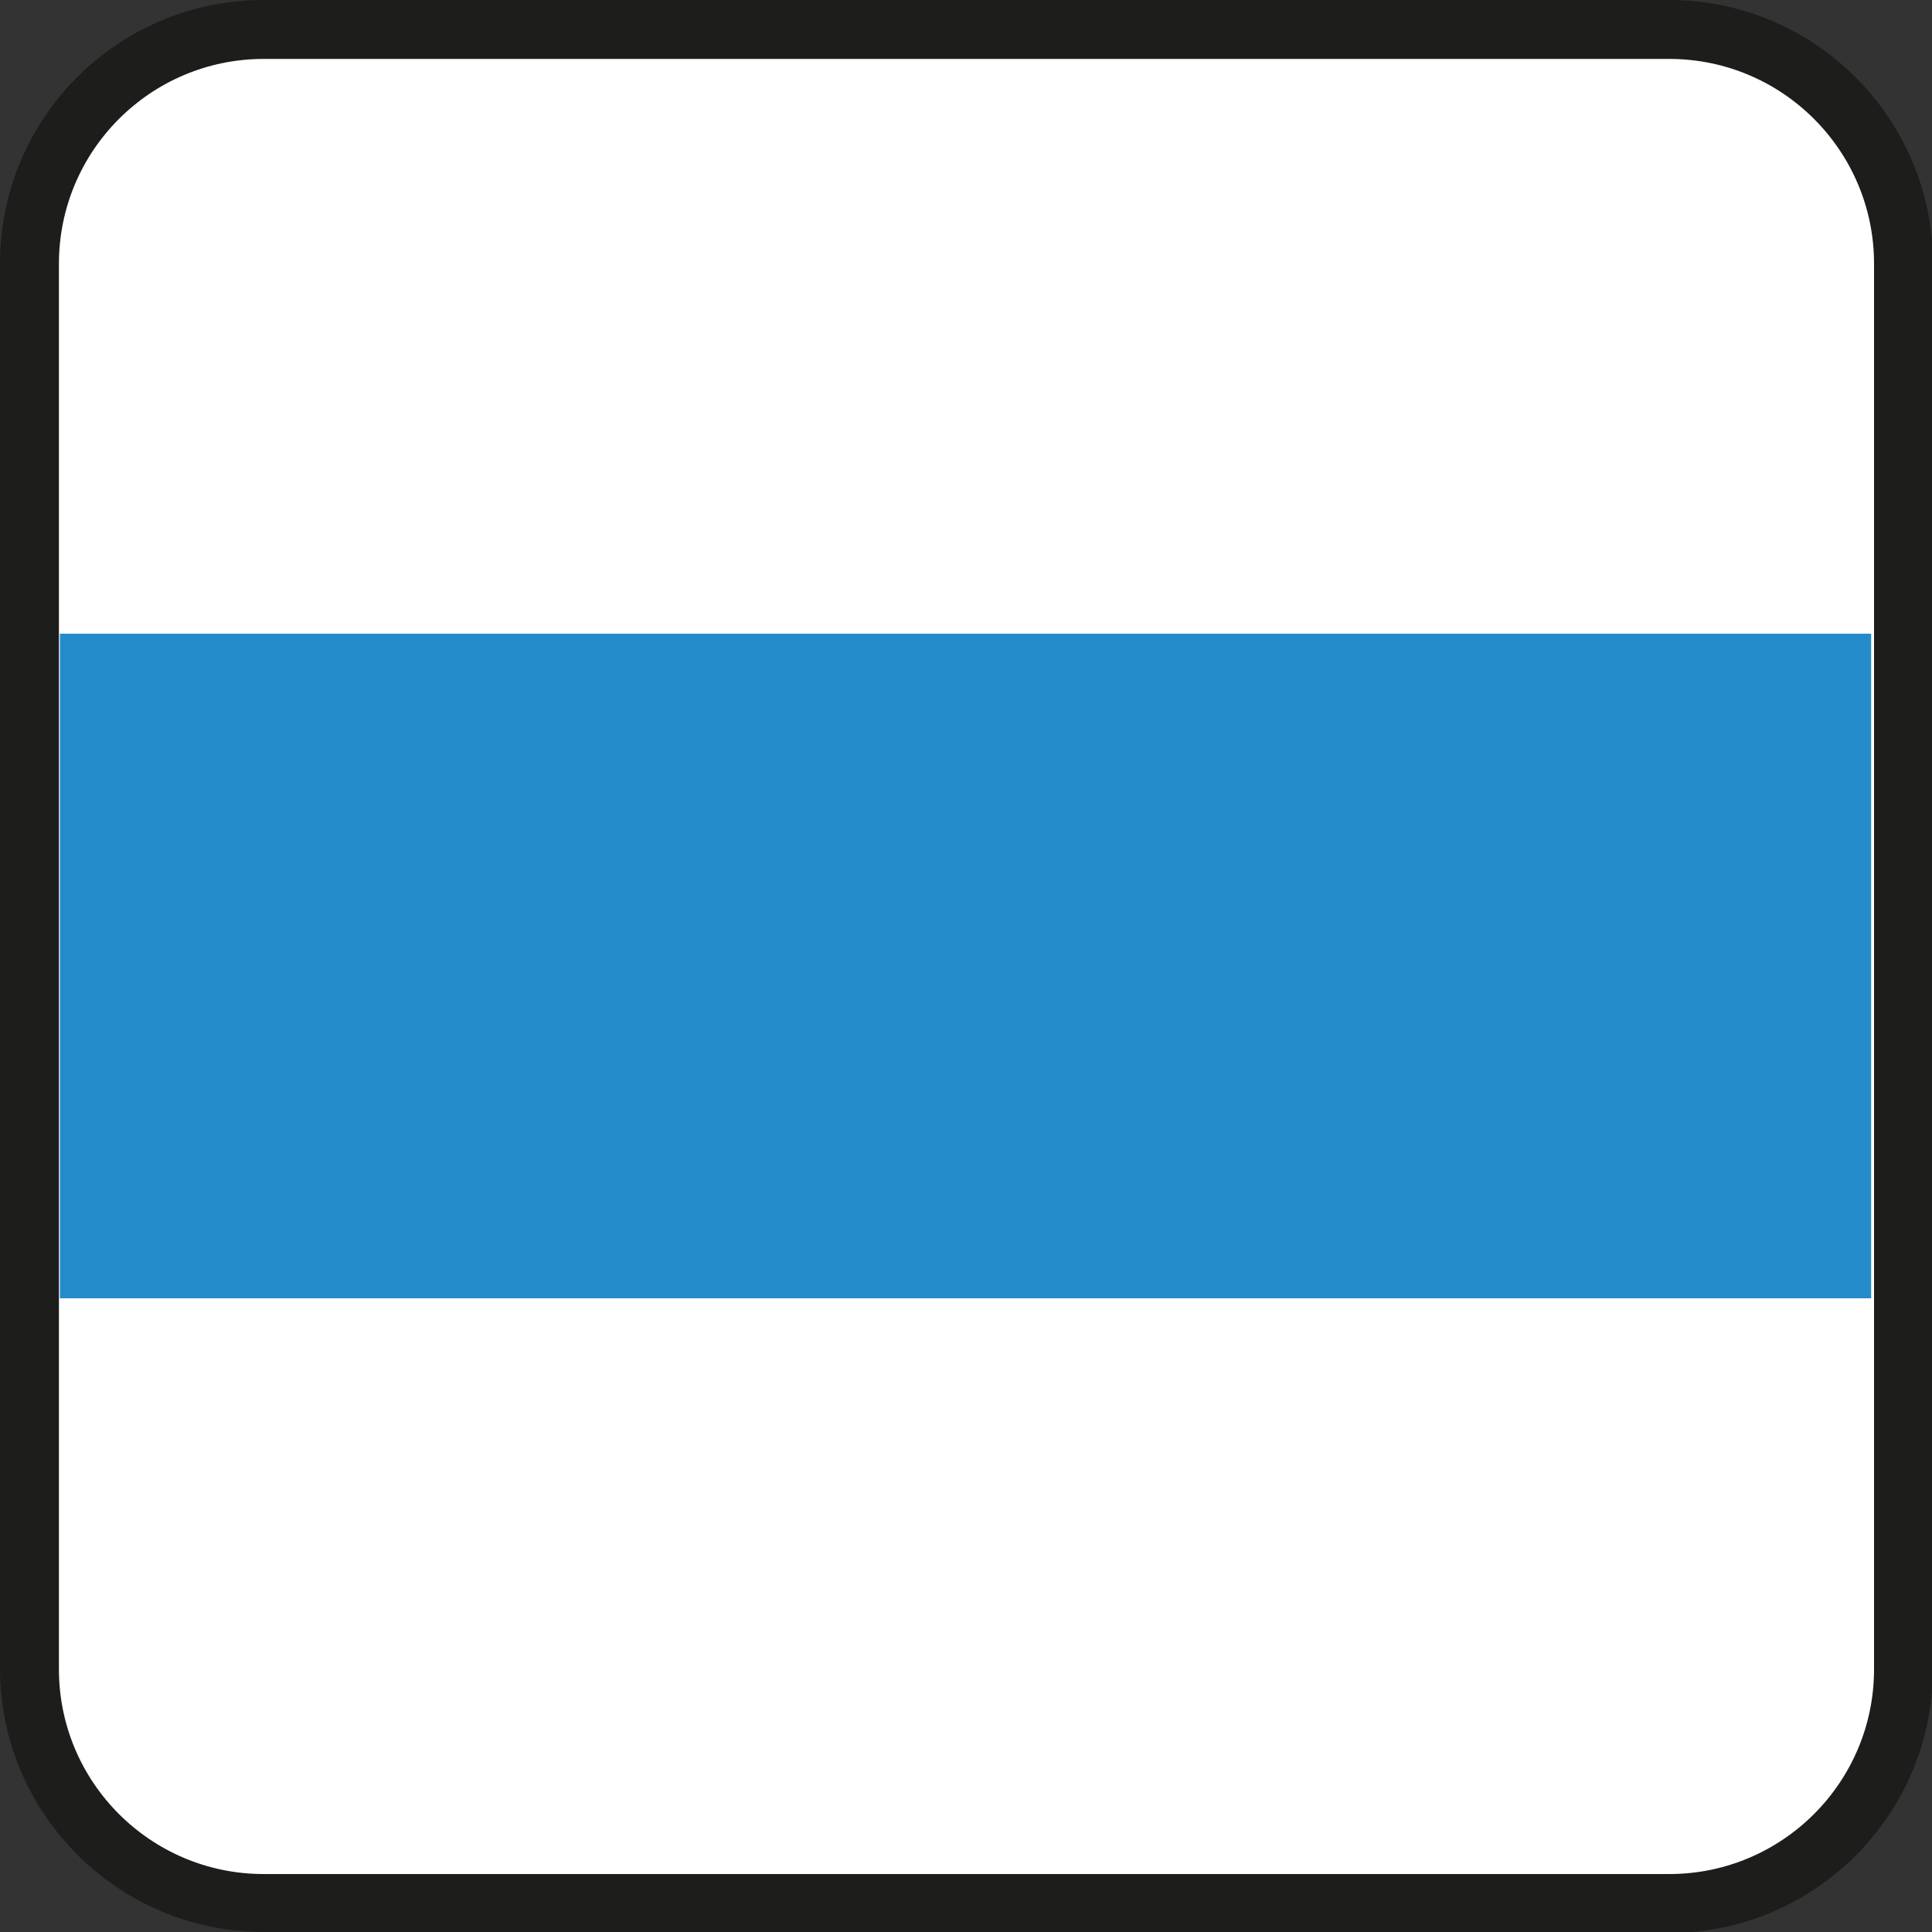 <?xml version="1.0" encoding="UTF-8"?><svg id="Ebene_1" xmlns="http://www.w3.org/2000/svg" viewBox="0 0 20 20"><rect x="0" y="0" width="20" height="20" fill="#333333" stroke="none"/><defs><style>.cls-1{fill:#248bcb;}.cls-2{fill:#1d1d1b;}.cls-3{fill:#fff;}</style></defs><rect class="cls-3" x=".31" y=".31" width="19.38" height="19.38" rx="2" ry="2"/><rect class="cls-3" x=".3" y=".3" width="19.39" height="19.39" rx="2" ry="2"/><path class="cls-2" d="M17.27,20H2.73c-1.5,0-2.73-1.22-2.73-2.73V2.73C0,1.22,1.22,0,2.73,0h14.55c1.5,0,2.73,1.22,2.73,2.73v14.55c0,1.5-1.22,2.73-2.73,2.73ZM2.73.61C1.56.61.61,1.56.61,2.73v14.55c0,1.17.95,2.12,2.12,2.12h14.55c1.17,0,2.12-.95,2.12-2.12V2.73c0-1.17-.95-2.12-2.12-2.12H2.73Z"/><rect class="cls-1" x=".62" y="6.56" width="18.75" height="6.88"/></svg>